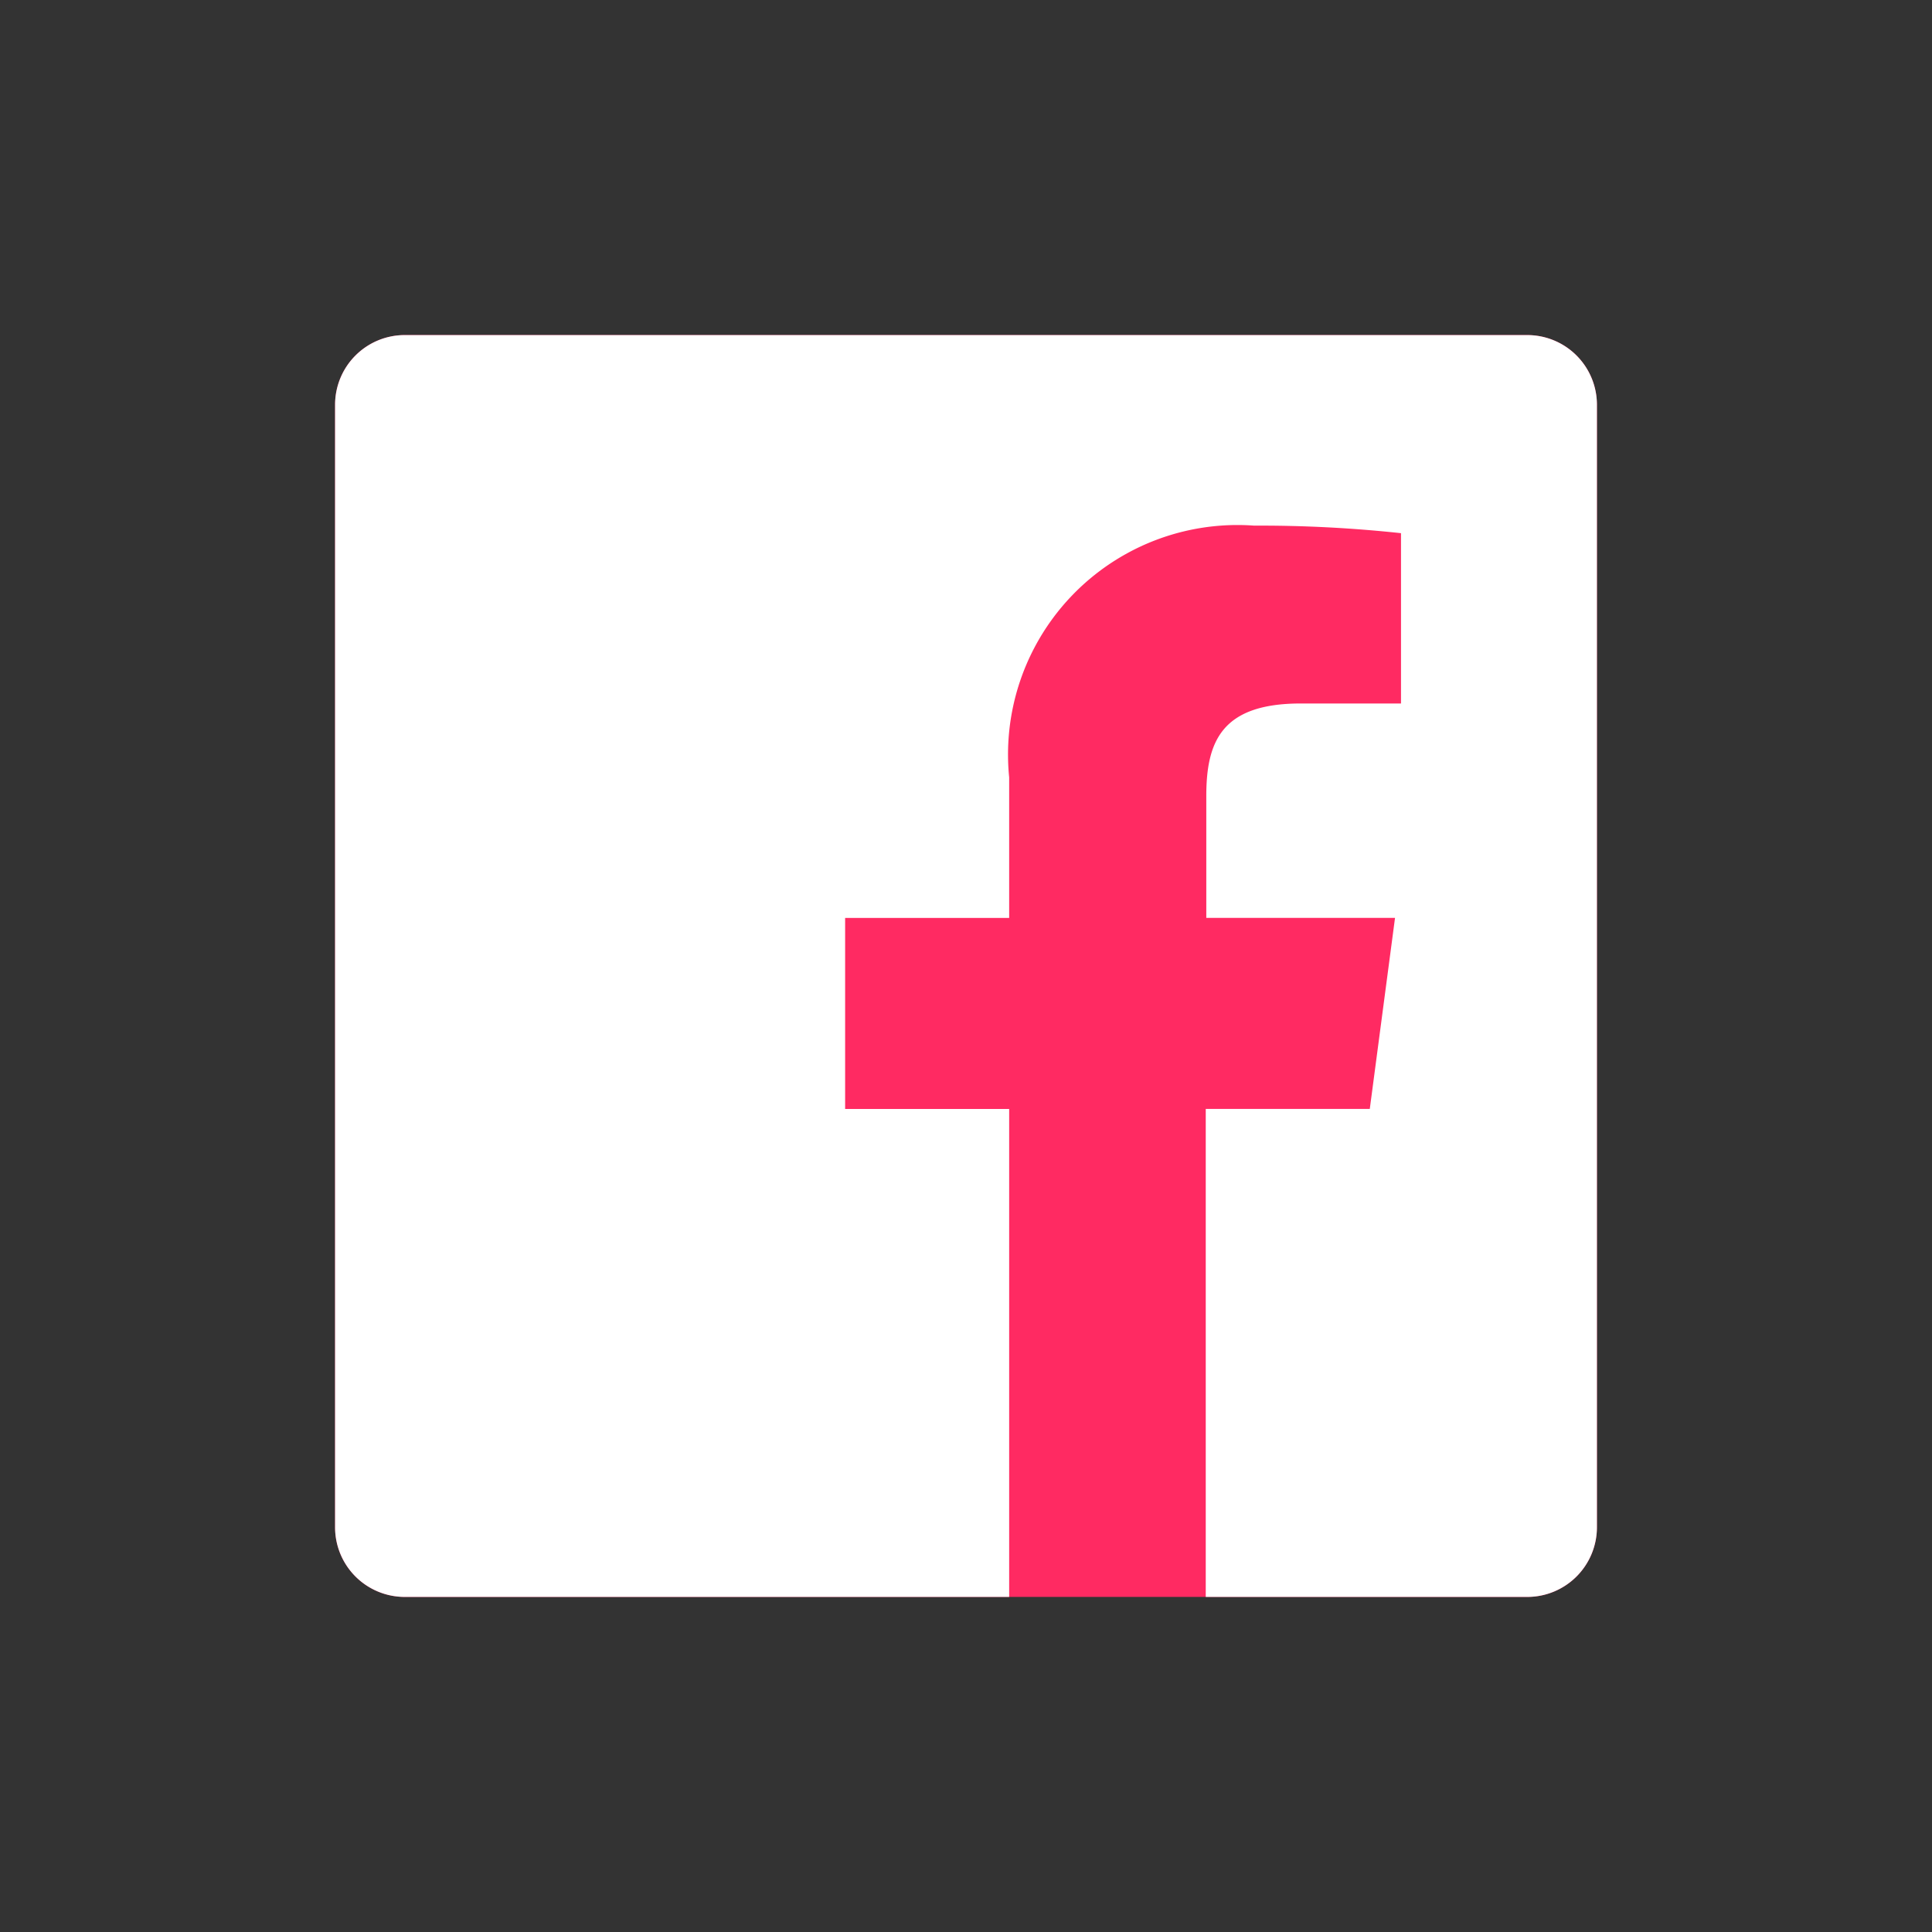 <svg xmlns="http://www.w3.org/2000/svg" xmlns:xlink="http://www.w3.org/1999/xlink" width="32" height="32" viewBox="0 0 32 32"><rect x="0" y="0" width="32" height="32" fill="#333333" stroke="none"/><defs><style>.cls-1{fill:none;}.cls-2{clip-path:url(#clip-path);}.cls-3{fill:#ff2a62;}.cls-4{fill:#fff;}</style><clipPath id="clip-path" transform="translate(0 0)"><rect class="cls-1" width="32" height="32"/></clipPath></defs><g id="レイヤー_2" data-name="レイヤー 2"><g id="Main"><g id="menu"><g class="cls-2"><path class="cls-3" d="M25.296,26.45A1.154,1.154,0,0,0,26.45,25.296V6.695A1.154,1.154,0,0,0,25.296,5.55H6.695A1.154,1.154,0,0,0,5.55,6.704v18.601A1.154,1.154,0,0,0,6.704,26.45Z" transform="translate(0 0)"/><path class="cls-4" d="M25.296,5.55H6.695A1.154,1.154,0,0,0,5.55,6.704v18.601A1.154,1.154,0,0,0,6.704,26.45H16.715V18.368h-2.717V15.204h2.717V12.876a3.801,3.801,0,0,1,4.057-4.17,21.843,21.843,0,0,1,2.433.125v2.821H21.545c-1.31,0-1.565.627-1.565,1.536v2.015H23.106l-.418,3.164H19.971V26.45h5.325A1.154,1.154,0,0,0,26.45,25.296V6.695A1.154,1.154,0,0,0,25.296,5.55Z" transform="translate(0 0)"/></g><rect class="cls-1" width="32" height="32"/></g></g></g></svg>